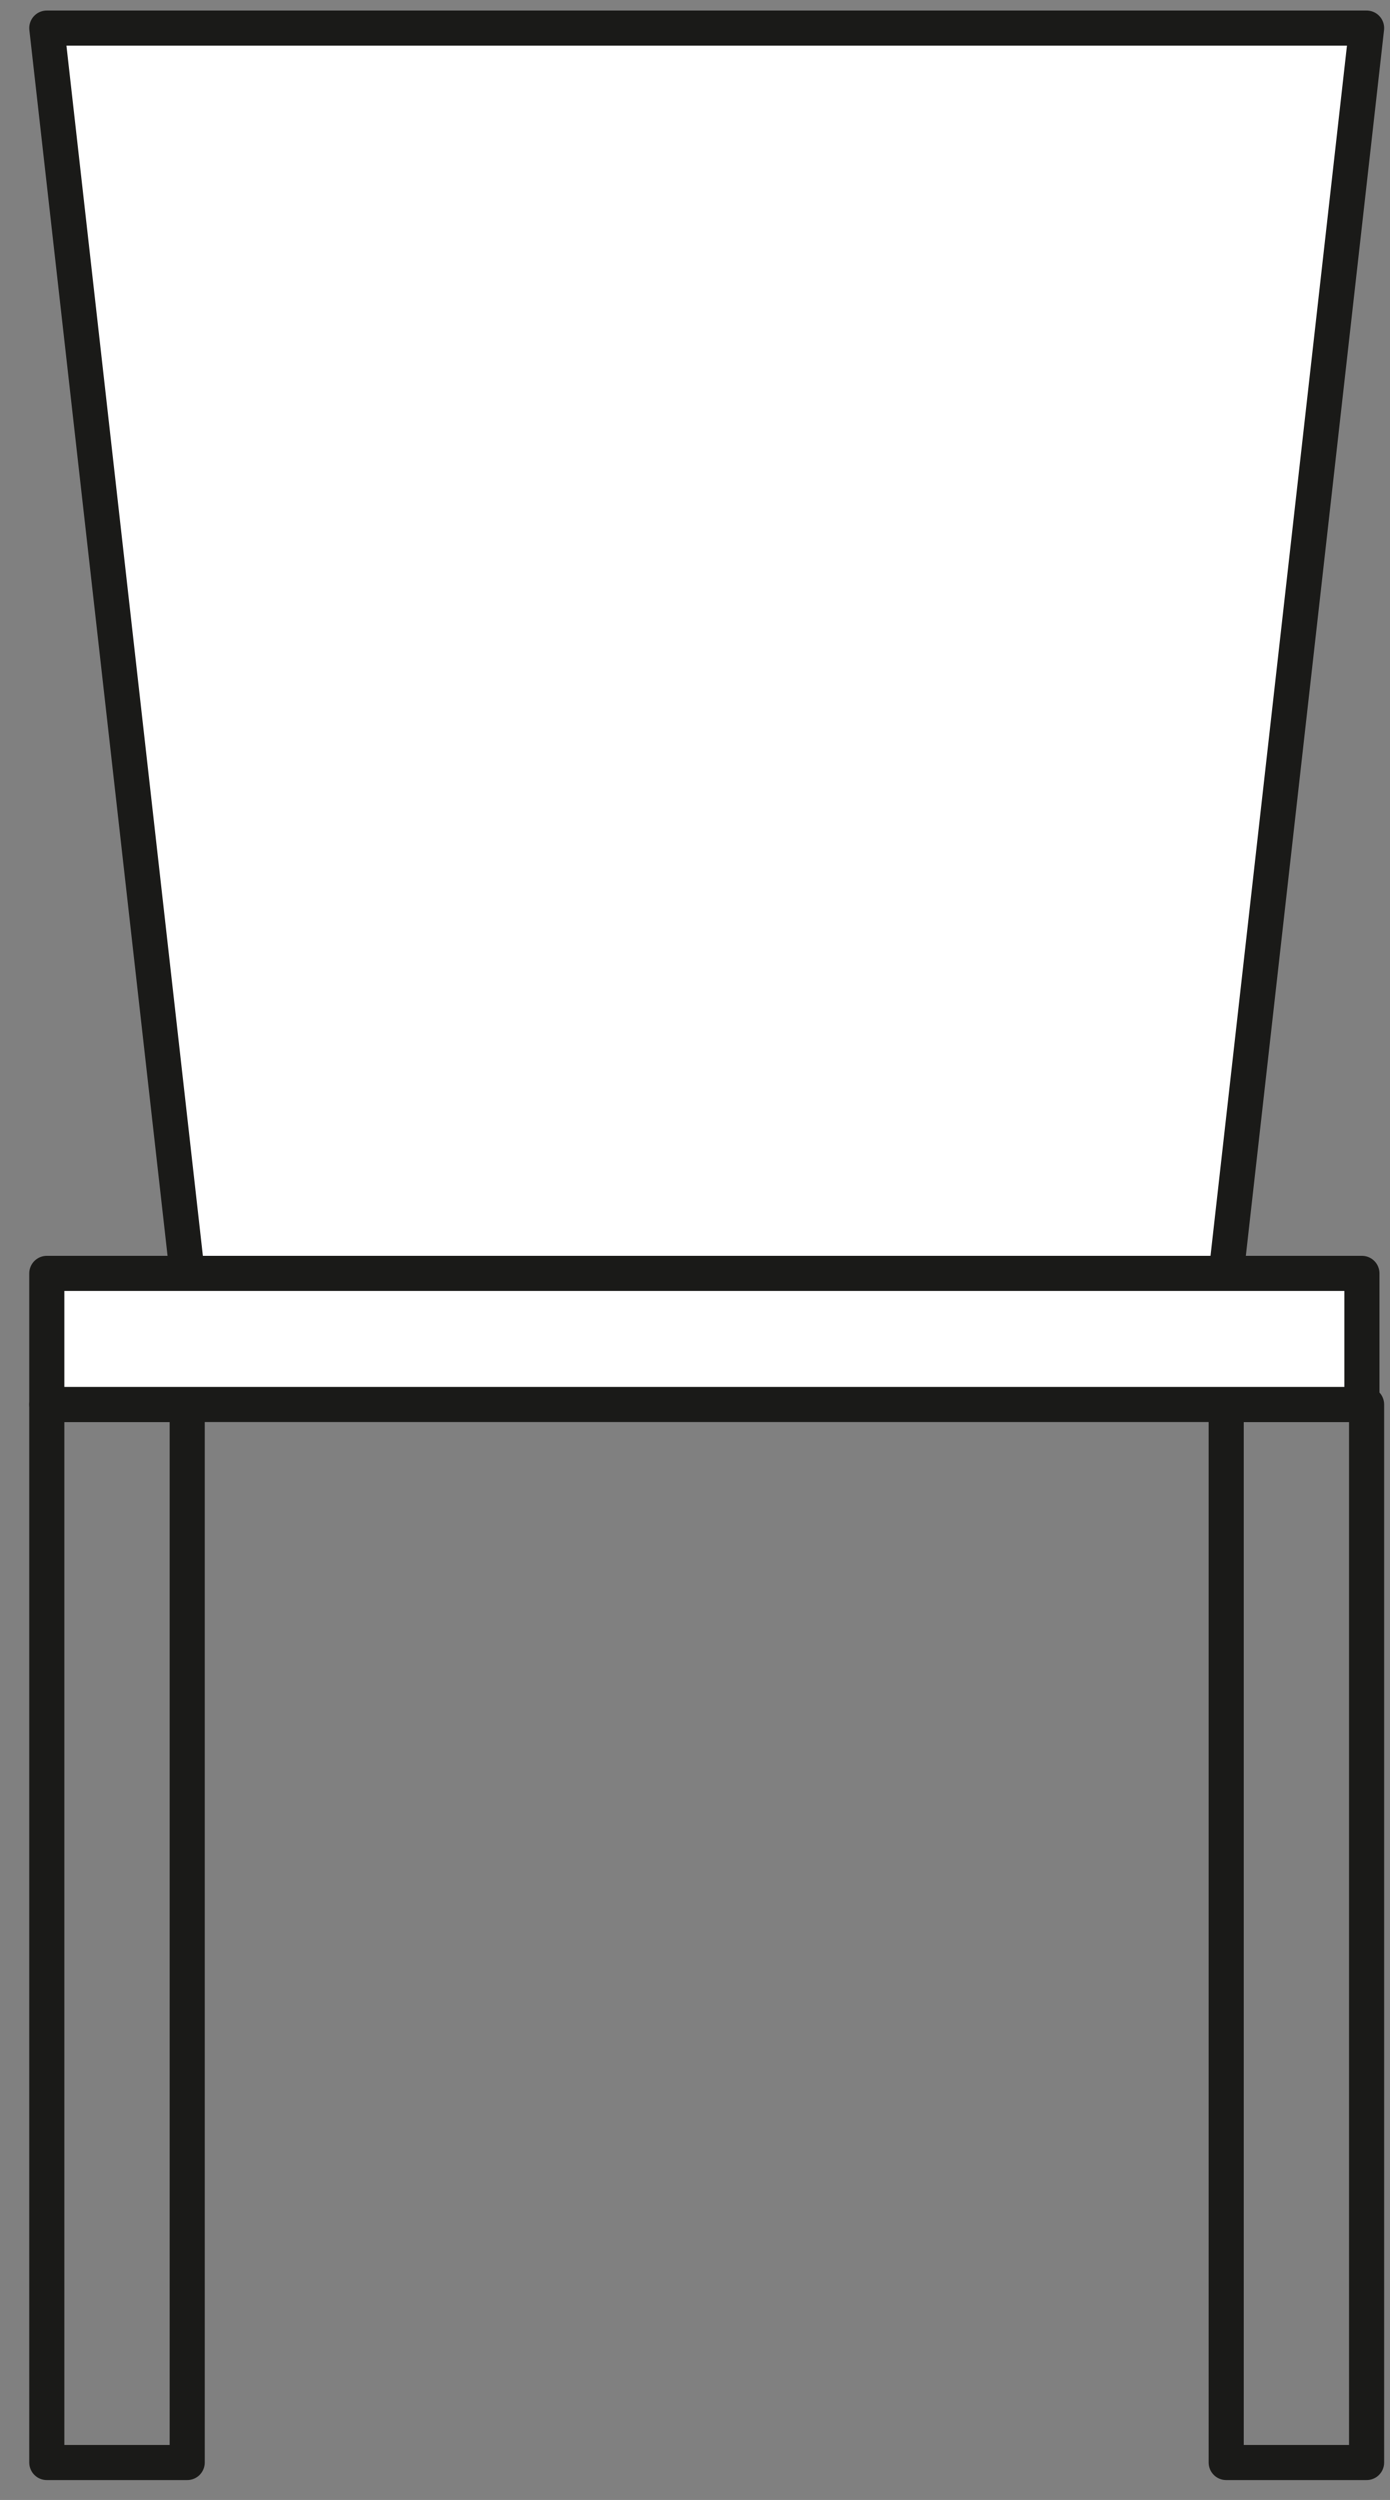 <svg xmlns="http://www.w3.org/2000/svg" viewBox="0 0 29.7 53.4" xmlns:v="https://vecta.io/nano"><rect x="0" y="0" width="29.7" height="53.4" fill="#808080" stroke="none"/><path d="M1 30h3v22.6H1zm25.2 0h3v22.6h-3z" fill="none" stroke="#1a1a18" stroke-width=".75" stroke-linejoin="round"/><g fill="#fff"><path d="M29.2.6H1l3 26.6h22.2z" stroke="#1a1a18" stroke-width=".75" stroke-linejoin="round"/><path d="M1 27.2h28.1V30H1z" stroke="#1a1a18" stroke-width=".75" stroke-linejoin="round"/></g></svg>